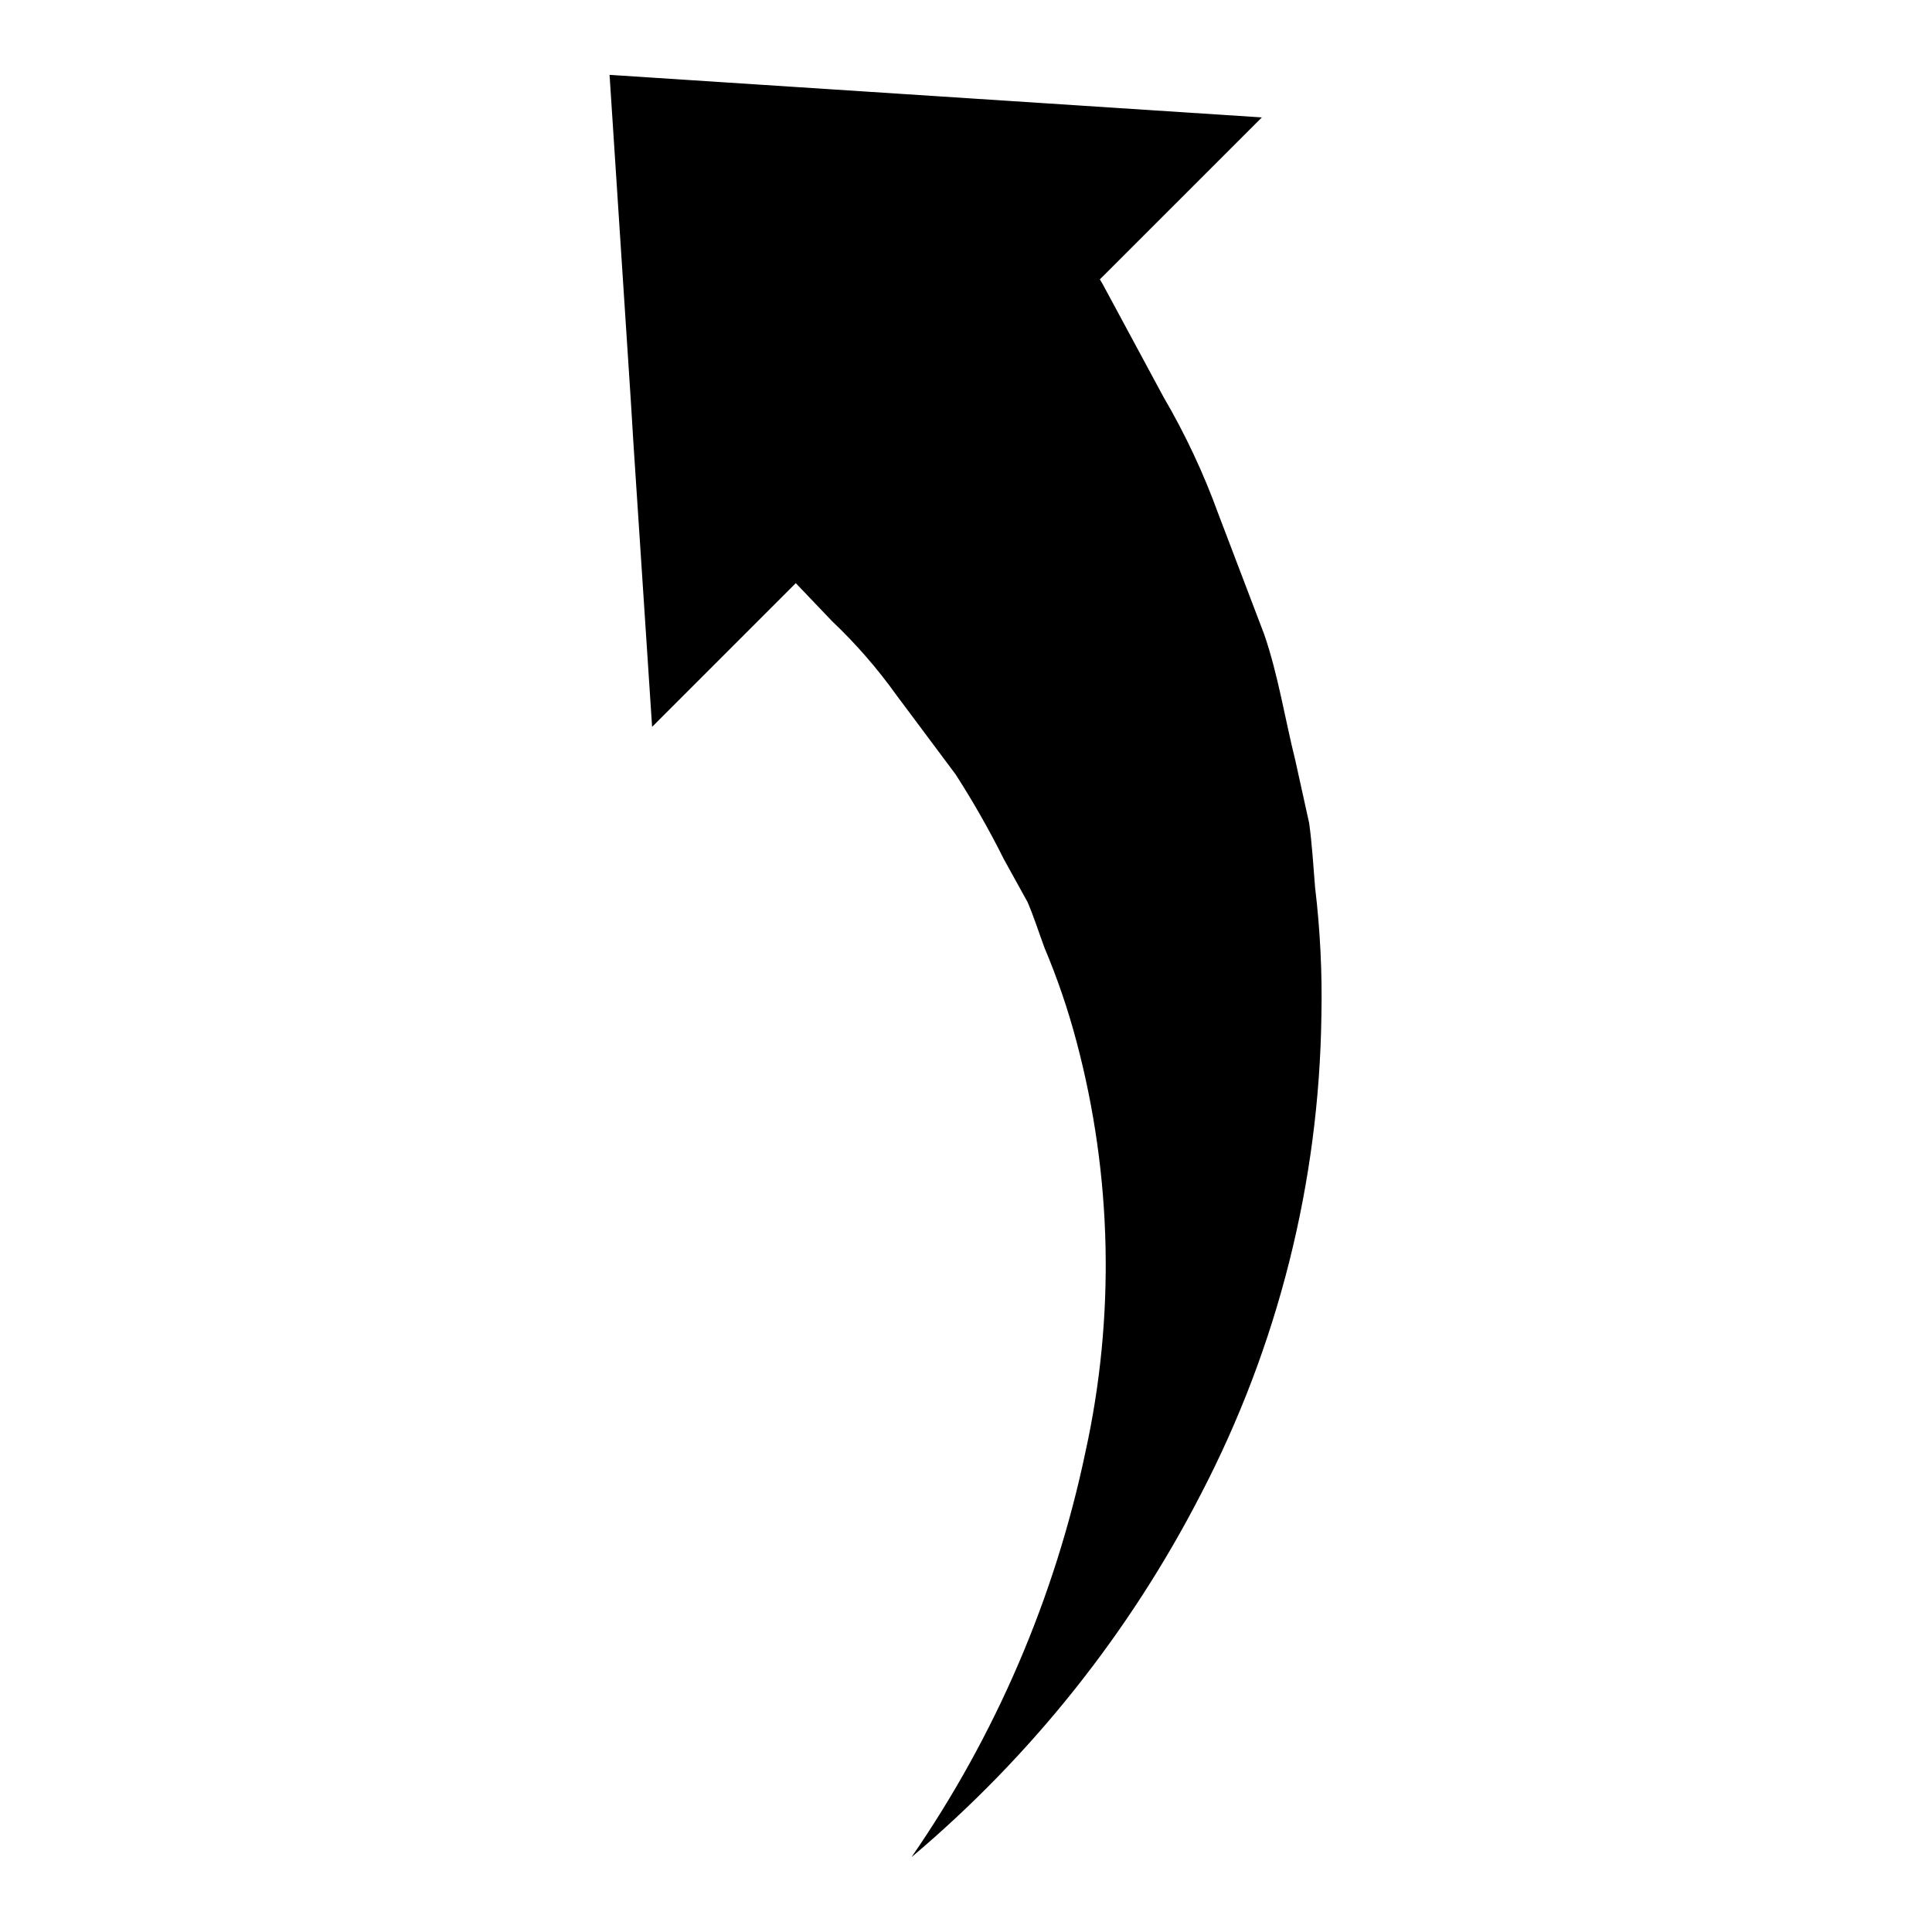<?xml version="1.0" encoding="UTF-8"?>
<!-- Uploaded to: ICON Repo, www.svgrepo.com, Generator: ICON Repo Mixer Tools -->
<svg fill="#000000" width="800px" height="800px" version="1.1" viewBox="144 144 512 512" xmlns="http://www.w3.org/2000/svg">
 <path d="m305.54 163.84 5.637 86.41 0.676 11.02 4.961 75.359 38.078-38.086 9.555 10.012v0.008c6.328 5.996 12.066 12.586 17.137 19.68l15.641 20.949v-0.004c4.672 7.254 8.941 14.758 12.793 22.477l6.297 11.398c1.723 4.031 2.992 8.062 4.481 12.09 3.41 8.082 6.25 16.395 8.492 24.875 9.453 35.555 10.262 72.848 2.363 108.78-8.078 38.496-23.746 74.992-46.098 107.36 31.715-26.711 57.805-59.453 76.758-96.332 20.371-39.156 31.285-82.539 31.875-126.68 0.238-11.355-0.324-22.715-1.676-33.992-0.457-5.512-0.789-11.406-1.574-17.051l-3.66-16.586c-2.754-11.02-4.582-22.828-8.25-33.41l-12.188-32.012c-3.883-10.703-8.73-21.031-14.477-30.859l-16.199-30.055c-0.227-0.457-0.457-0.684-0.691-1.148l42.934-42.926z"/>
</svg>